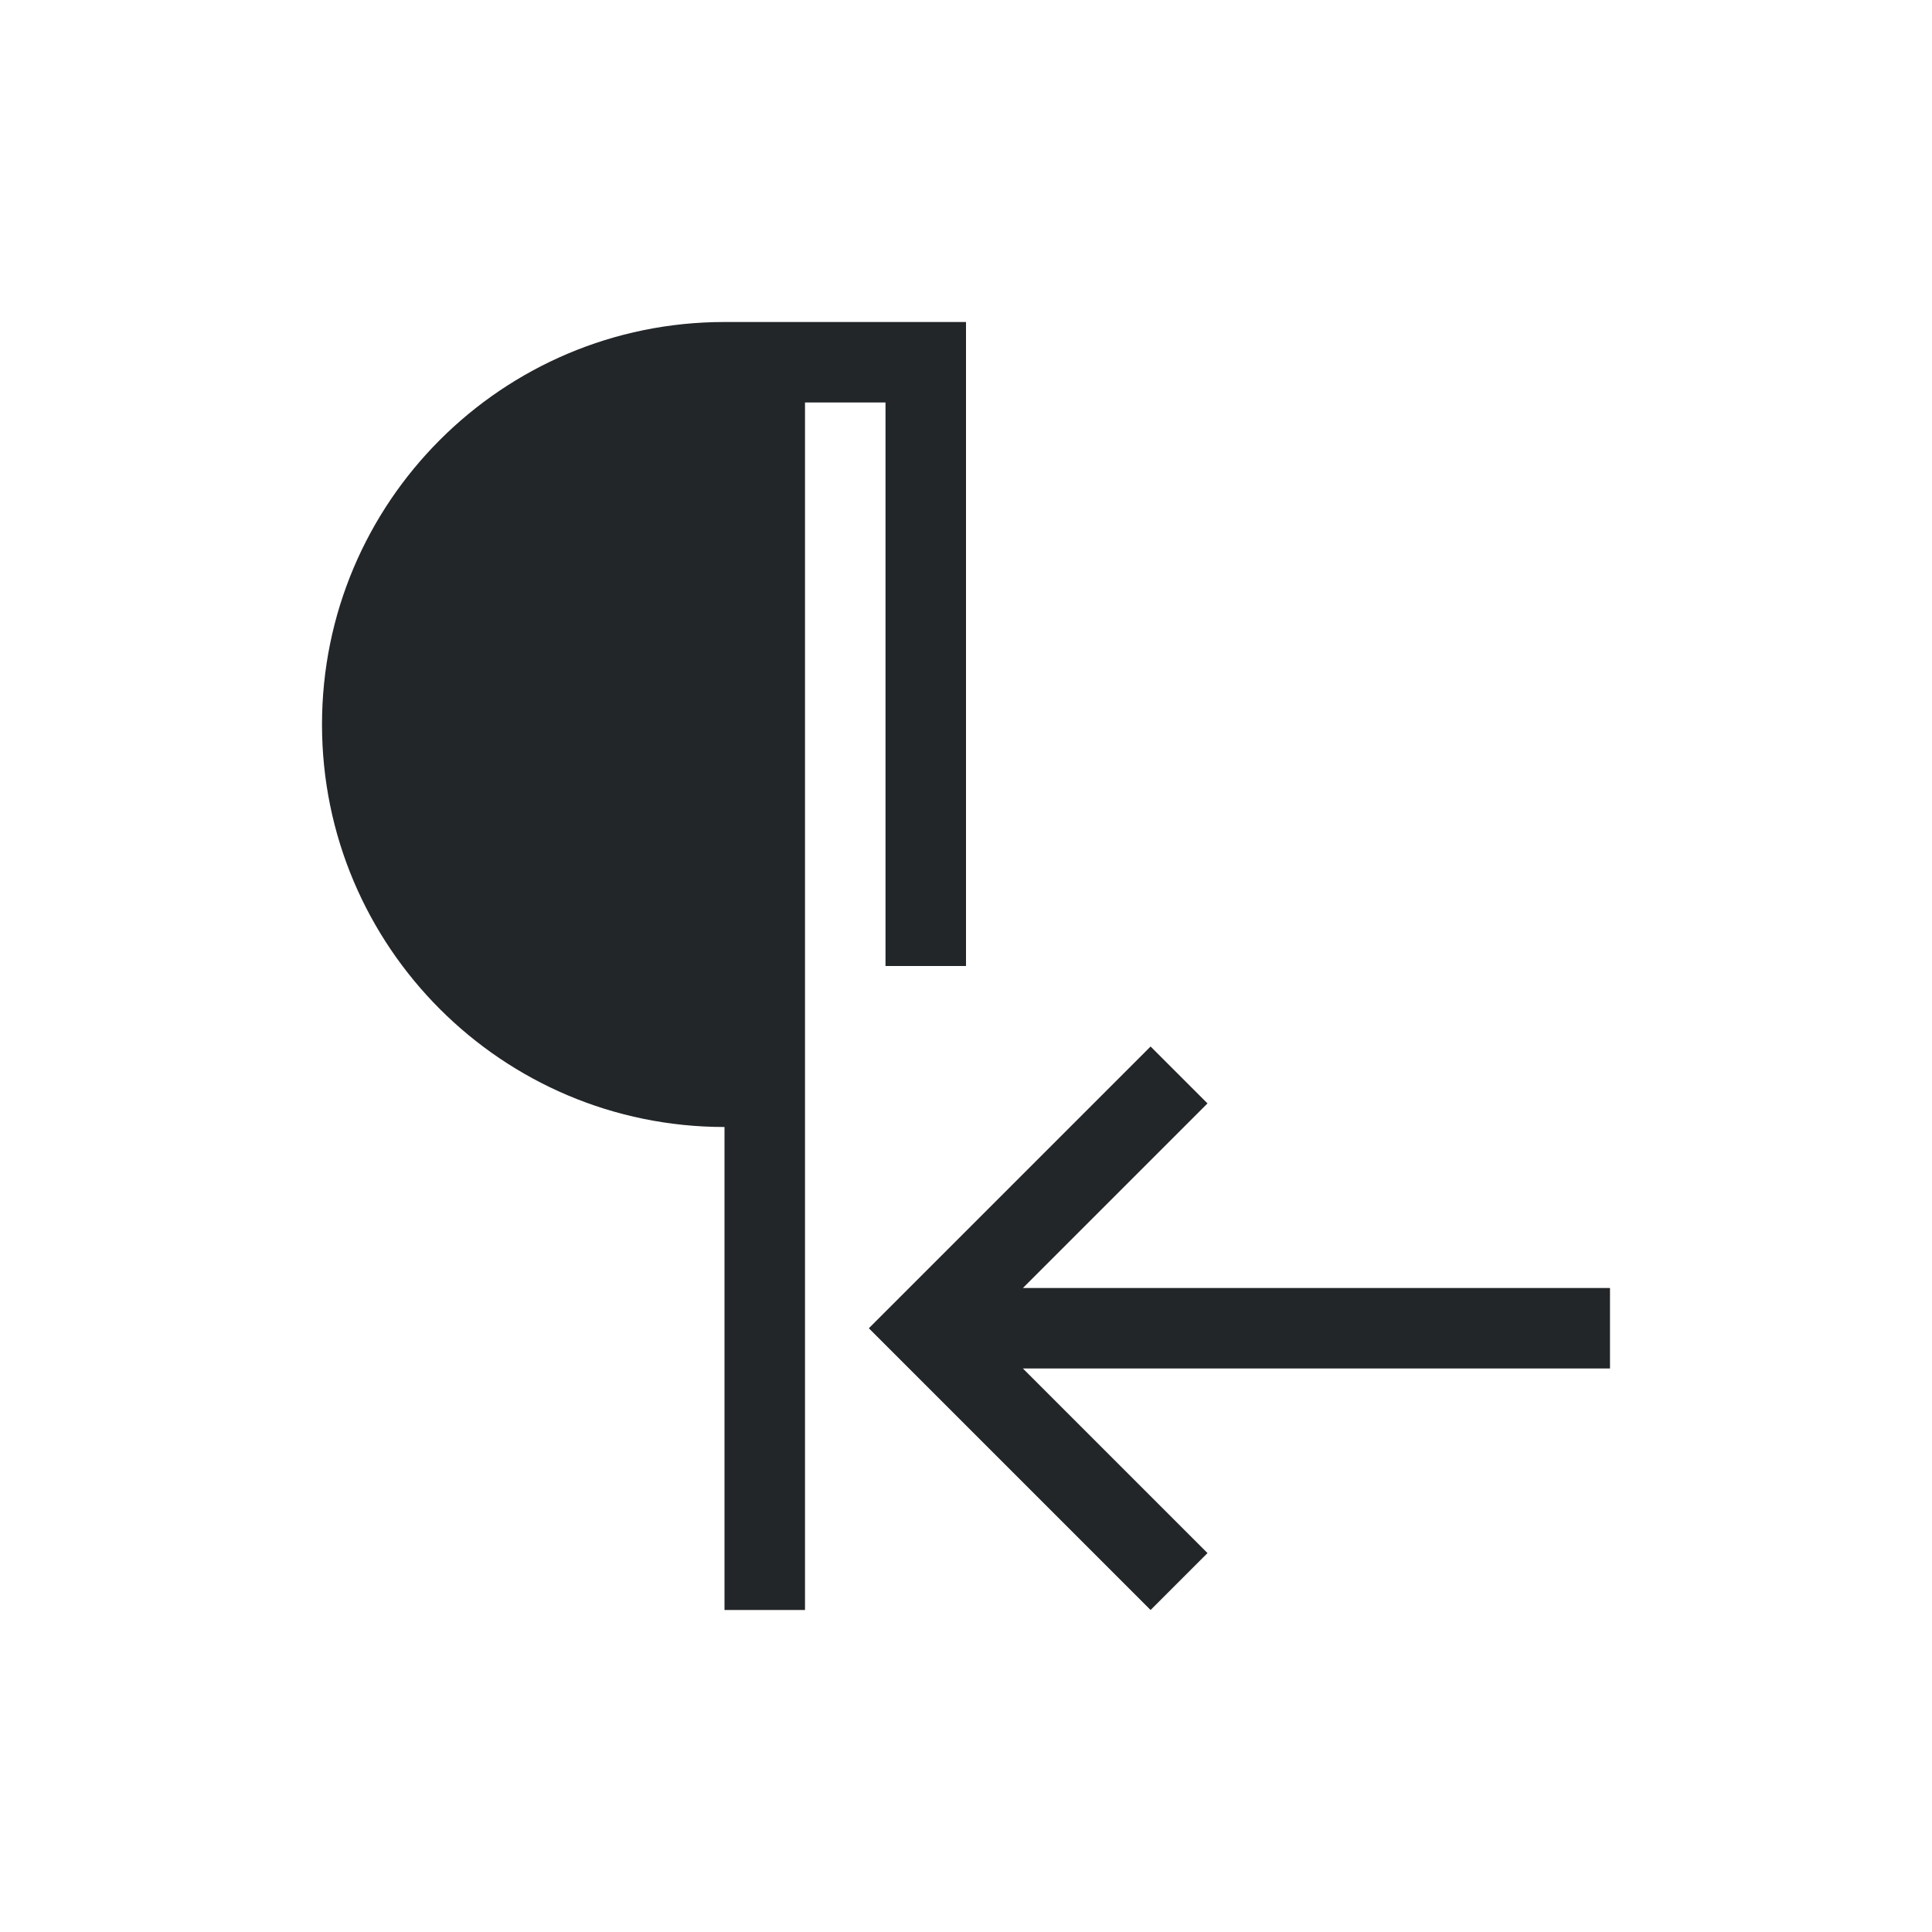 <svg viewBox="0 0 24 24" xmlns="http://www.w3.org/2000/svg"><path d="m9 4c-2.761 0-5 2.239-5 5 0 2.761 2.239 5 5 5v6h1v-8-7h1v7h1v-8h-2zm5.293 9-2.793 2.793-.707.707.707.707 2.793 2.793.707-.707-2.293-2.293h7.293v-1h-7.293l2.293-2.293z" fill="#232629"/></svg>